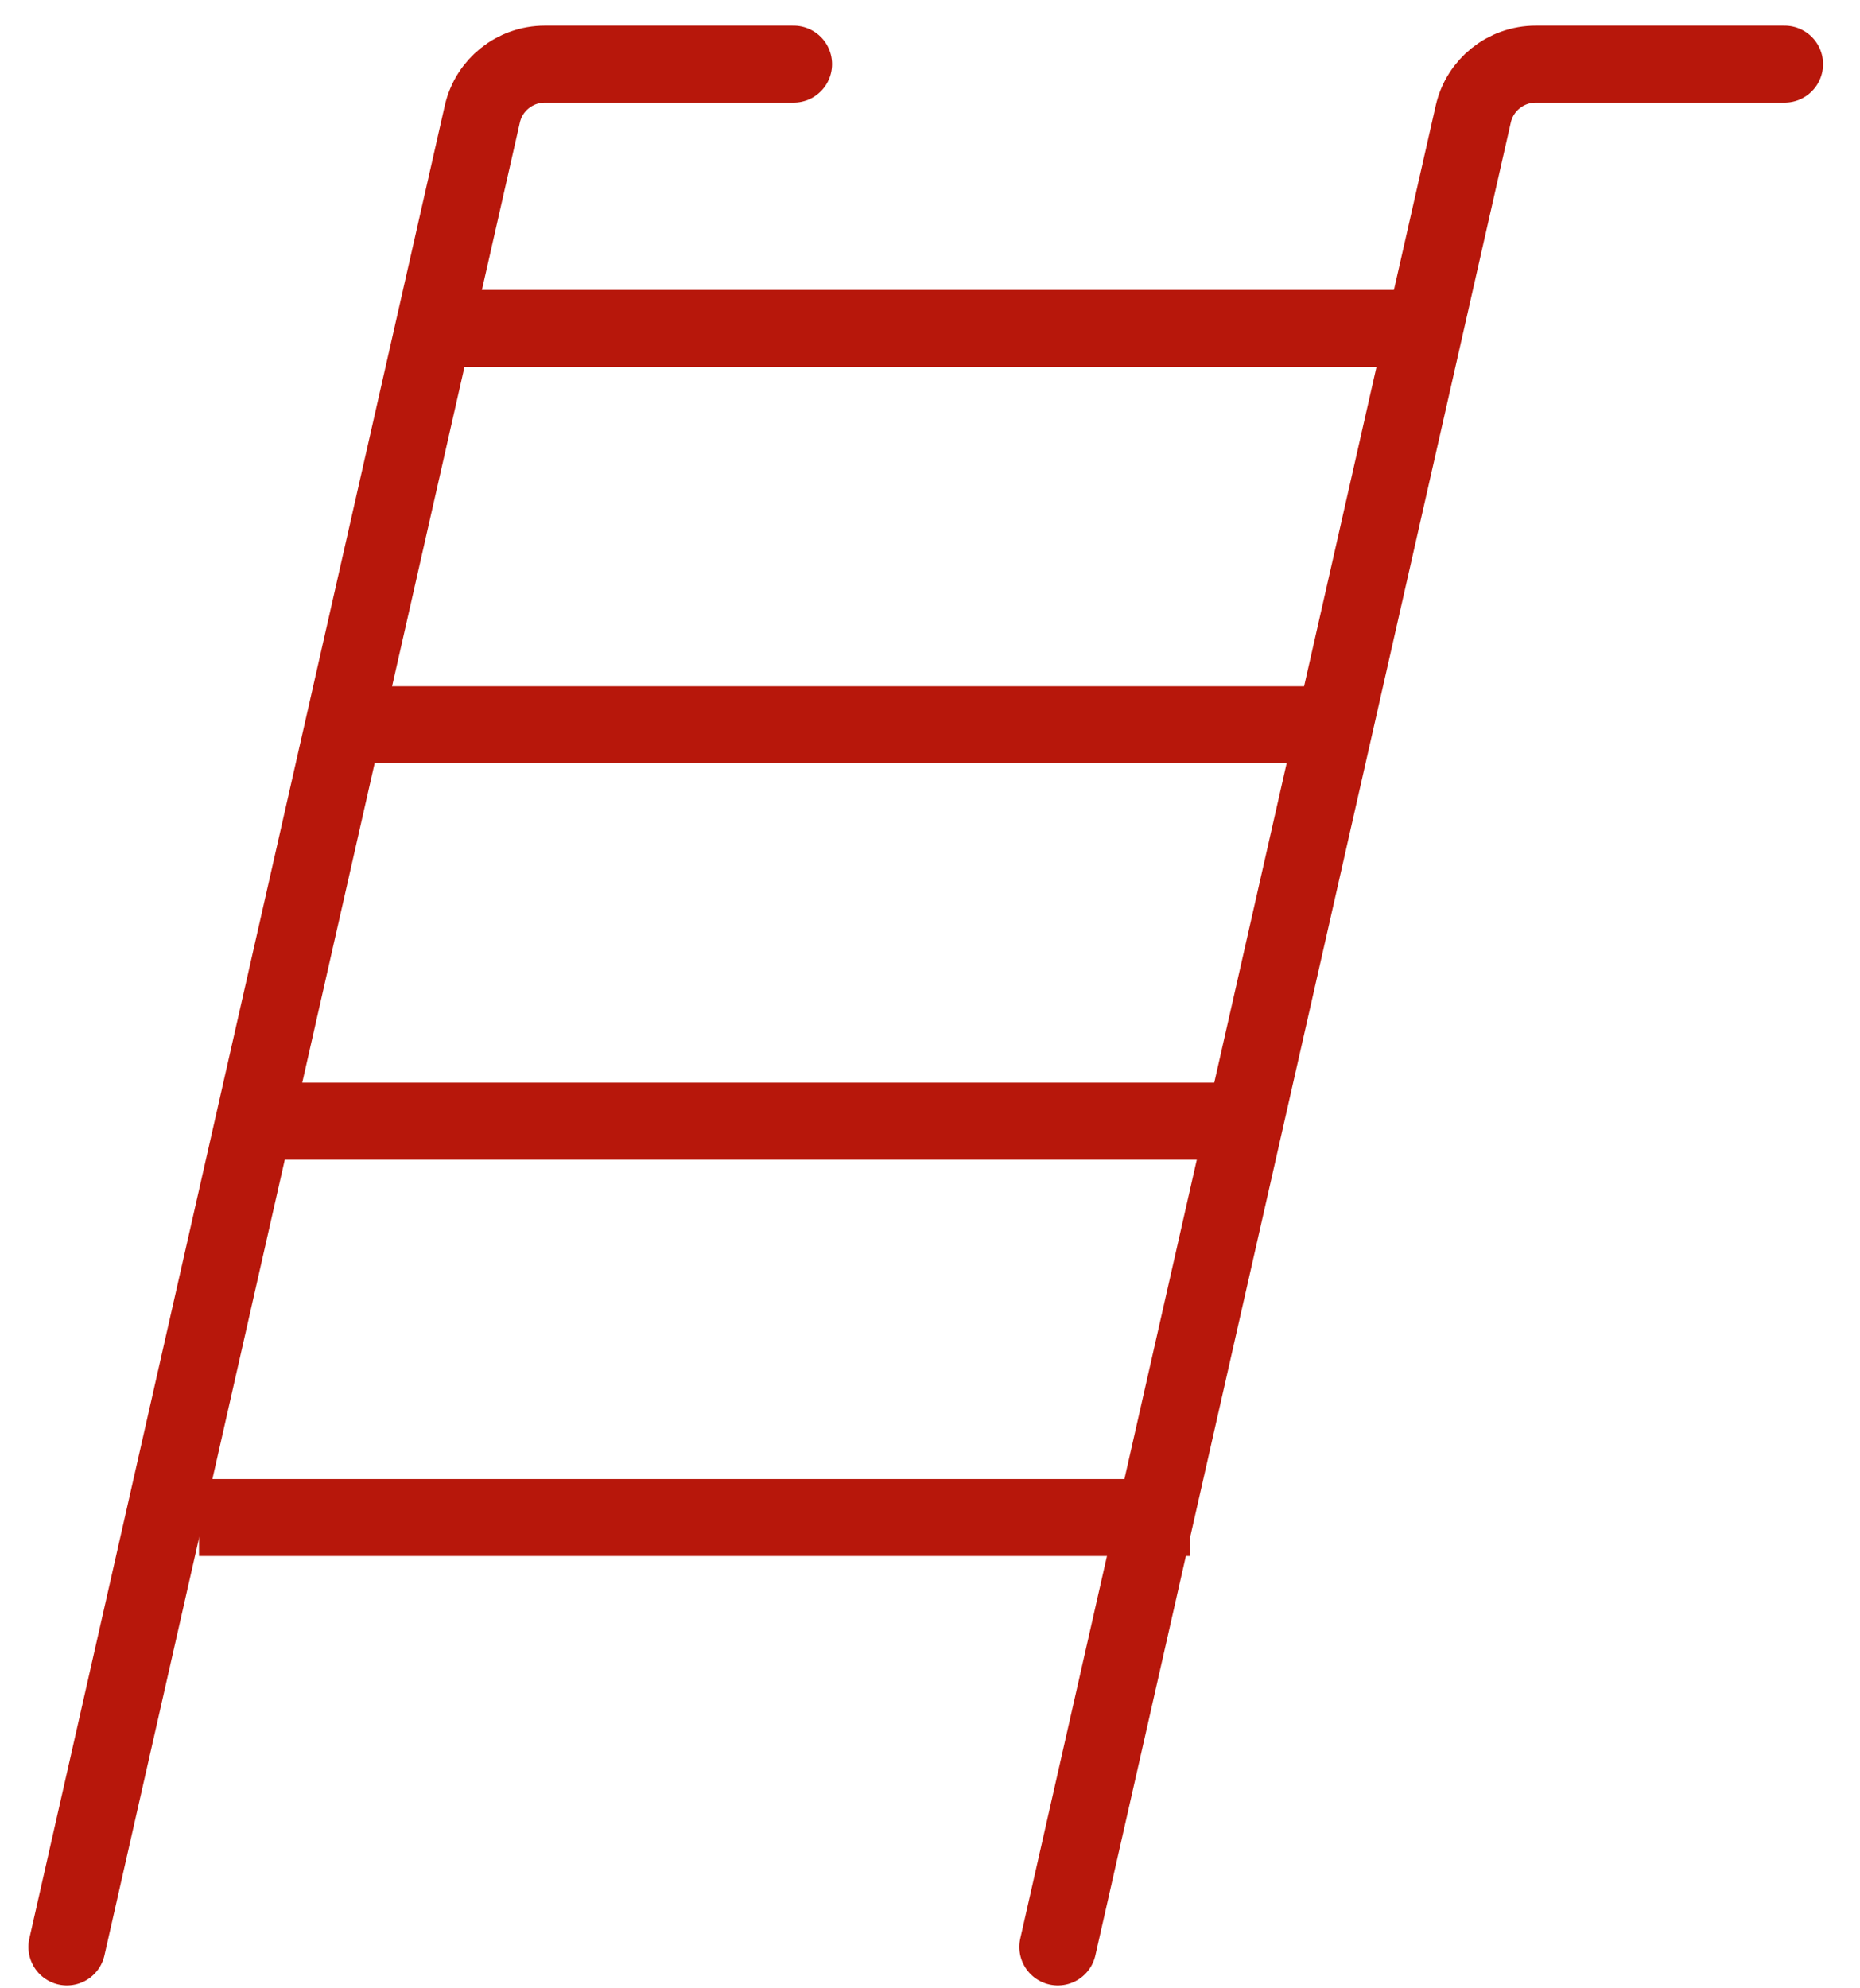 <svg width="29" height="31" viewBox="0 0 29 31" fill="none" xmlns="http://www.w3.org/2000/svg">
<path d="M12.373 1H8.495C8.028 1 7.623 1.323 7.52 1.779L1.043 30.355" stroke="#B7170B" stroke-width="1.2" stroke-linecap="round"/>
<path d="M27.824 1H23.945C23.478 1 23.073 1.323 22.97 1.779L16.493 30.355" stroke="#B7170B" stroke-width="1.2" stroke-linecap="round"/>
<path d="M7.223 5.12H22.674" stroke="#B7170B" stroke-width="1.2"/>
<path d="M5.163 11.3H20.613" stroke="#B7170B" stroke-width="1.2"/>
<path d="M4.133 17.48H19.583" stroke="#B7170B" stroke-width="1.2"/>
<path d="M3.103 23.66H18.553" stroke="#B7170B" stroke-width="1.2"/>
</svg>
